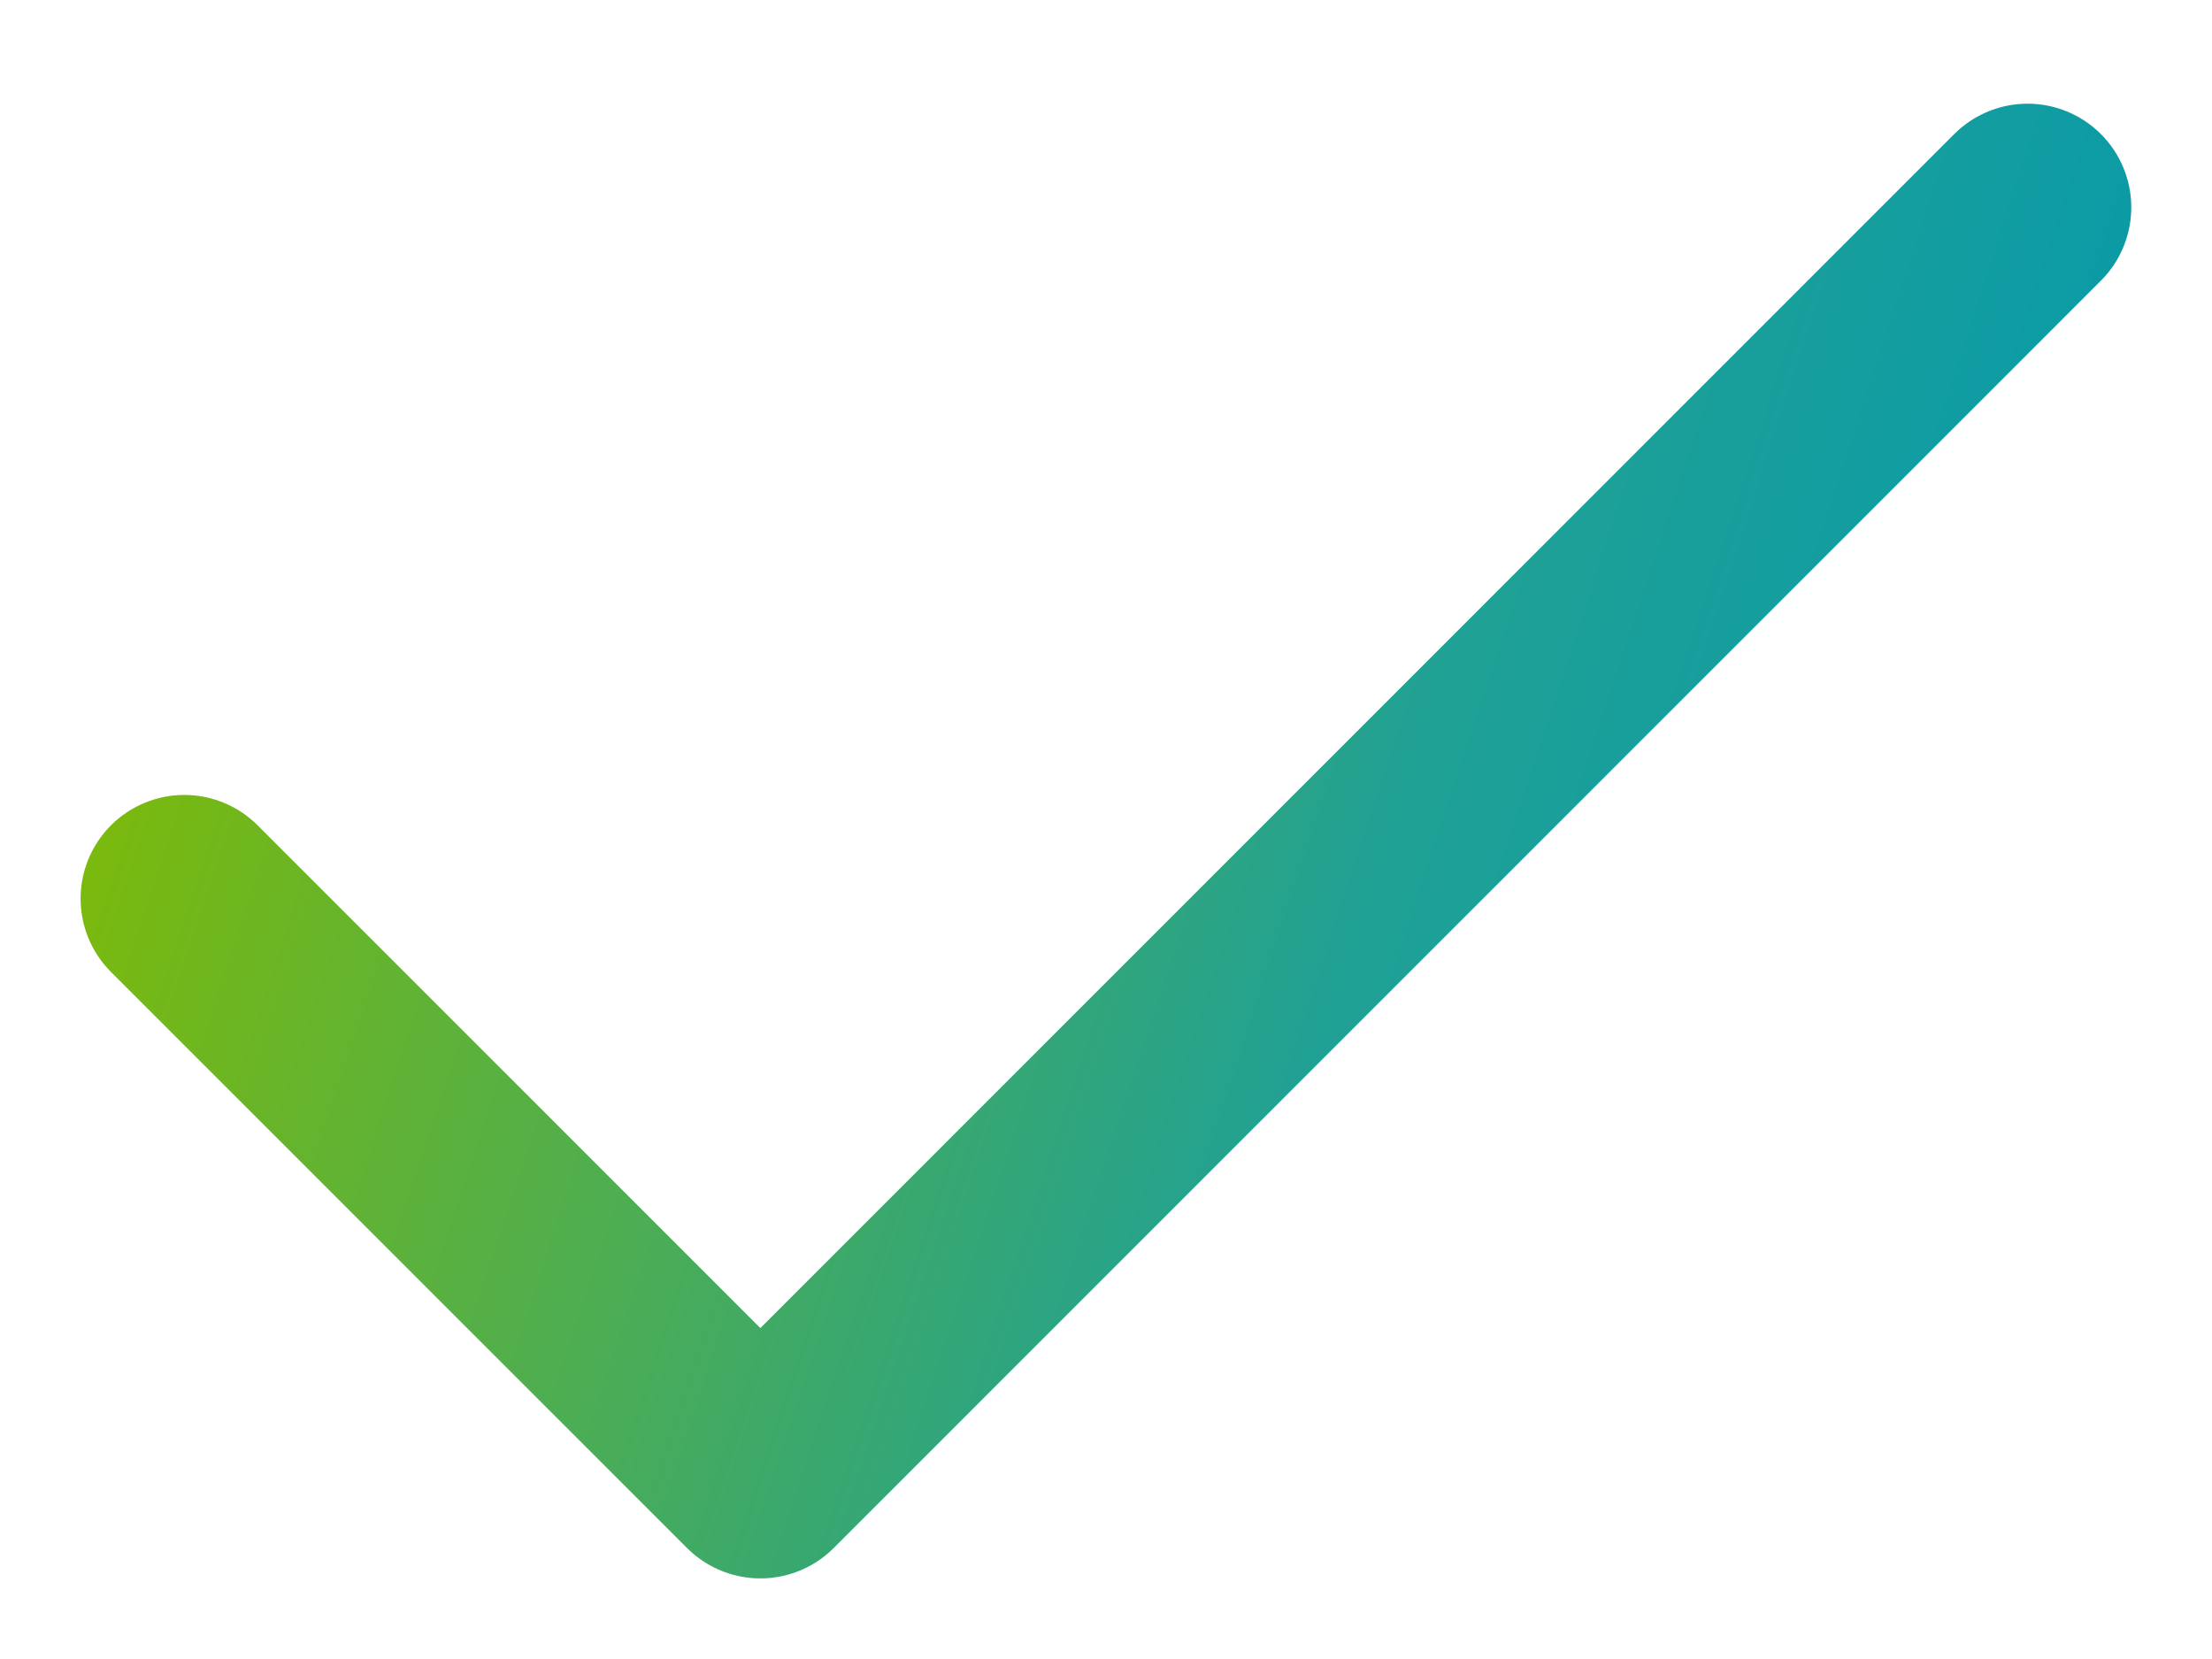 <svg width="16" height="12" viewBox="0 0 16 12" fill="none" xmlns="http://www.w3.org/2000/svg">
<path d="M14.666 1.5L5.5 10.667L1.333 6.5" stroke="url(#paint0_linear_8846_6622)" stroke-width="1.5" stroke-linecap="round" stroke-linejoin="round"/>
<defs>
<linearGradient id="paint0_linear_8846_6622" x1="1.333" y1="1.5" x2="16.085" y2="6.353" gradientUnits="userSpaceOnUse">
<stop stop-color="#83BC01"/>
<stop offset="0.625" stop-color="#20A195"/>
<stop offset="1" stop-color="#0098AF"/>
</linearGradient>
</defs>
</svg>
